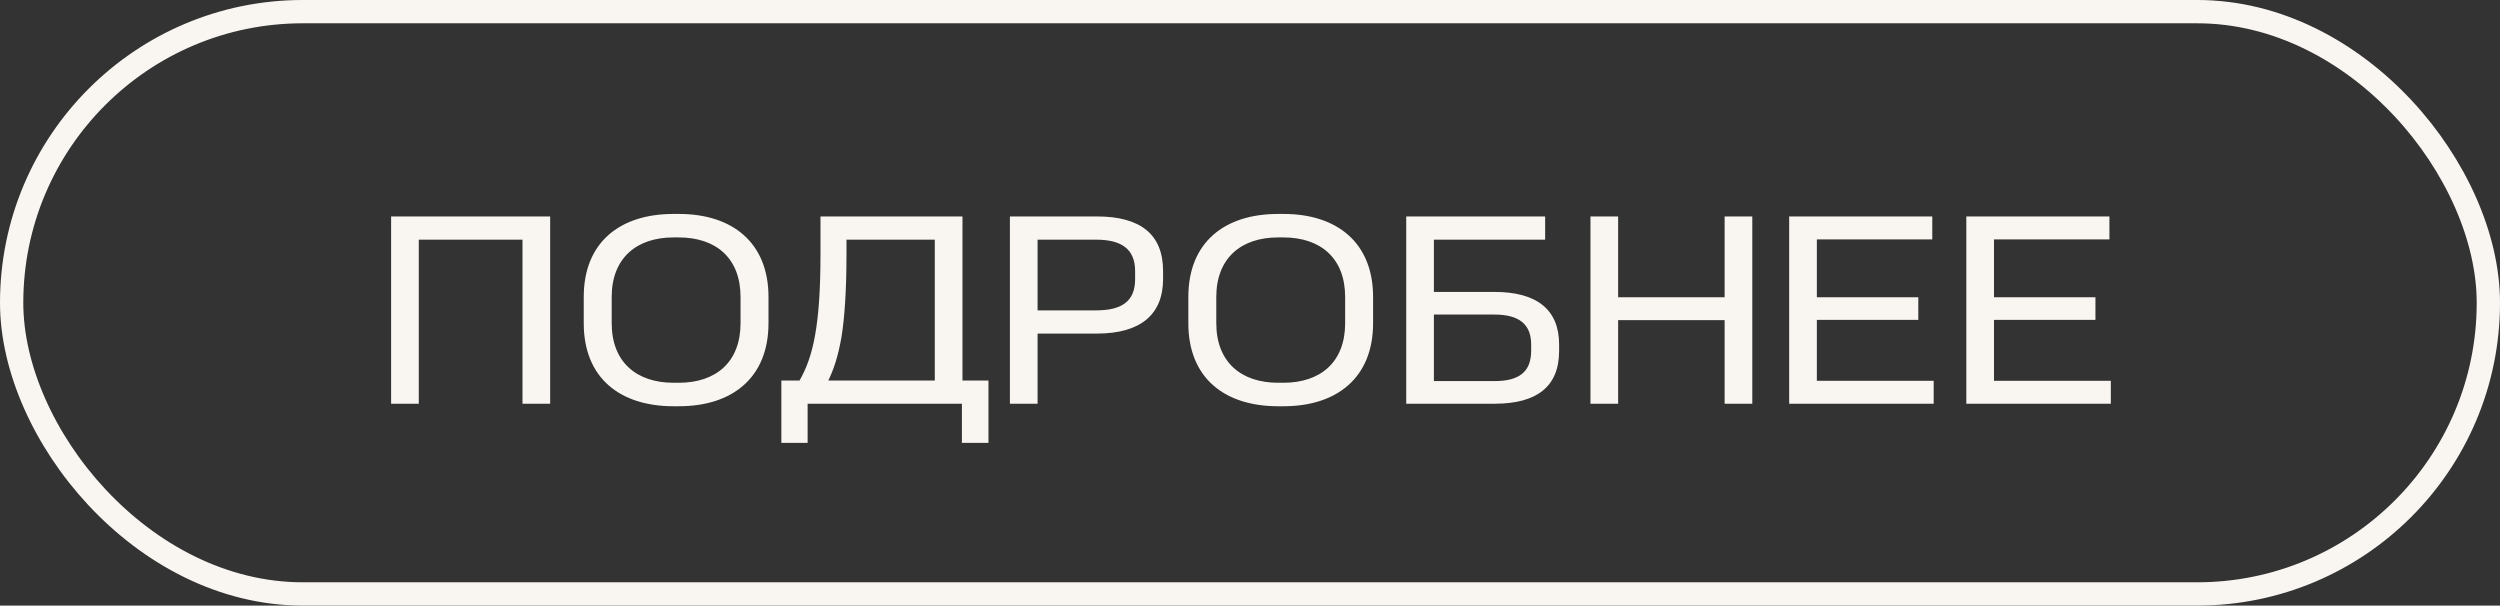 <?xml version="1.0" encoding="UTF-8"?> <svg xmlns="http://www.w3.org/2000/svg" width="161" height="39" viewBox="0 0 161 39" fill="none"><rect x="0" y="0" width="161" height="39" fill="#333333" stroke="none"/> <path d="M25.188 26H26.97V15.434H33.648V26H35.43V13.94H25.188V26ZM43.371 13.778C39.933 13.778 37.593 15.596 37.593 19.124V20.816C37.593 24.362 39.951 26.162 43.371 26.162H43.731C47.133 26.162 49.491 24.344 49.491 20.816V19.124C49.491 15.614 47.151 13.778 43.731 13.778H43.371ZM43.713 15.29C46.107 15.29 47.691 16.622 47.691 19.124V20.816C47.691 23.318 46.107 24.65 43.713 24.65H43.371C40.995 24.65 39.393 23.318 39.393 20.816V19.124C39.393 16.622 40.995 15.29 43.371 15.29H43.713ZM60.201 15.434V24.506H53.343C53.685 23.804 53.973 22.958 54.189 21.716C54.387 20.492 54.513 18.782 54.513 16.388V15.434H60.201ZM52.839 16.388C52.839 20.978 52.353 23.012 51.489 24.506H50.319V28.52H52.011V26H61.947V28.52H63.657V24.506H61.983V13.94H52.839V16.388ZM65.038 26H66.82V21.482H70.654C73.444 21.482 74.902 20.258 74.902 17.972V17.45C74.902 15.092 73.444 13.94 70.654 13.94H65.038V26ZM70.582 15.434C72.238 15.434 73.102 16.046 73.102 17.468V17.972C73.102 19.412 72.238 19.988 70.582 19.988H66.82V15.434H70.582ZM82.307 13.778C78.869 13.778 76.529 15.596 76.529 19.124V20.816C76.529 24.362 78.887 26.162 82.307 26.162H82.667C86.069 26.162 88.427 24.344 88.427 20.816V19.124C88.427 15.614 86.087 13.778 82.667 13.778H82.307ZM82.649 15.29C85.043 15.29 86.627 16.622 86.627 19.124V20.816C86.627 23.318 85.043 24.65 82.649 24.65H82.307C79.931 24.65 78.329 23.318 78.329 20.816V19.124C78.329 16.622 79.931 15.29 82.307 15.29H82.649ZM90.561 26H96.249C98.967 26 100.407 24.902 100.407 22.598V22.184C100.407 19.952 98.985 18.8 96.249 18.8H92.343V15.434H99.507V13.94H90.561V26ZM96.249 20.258C97.833 20.258 98.607 20.888 98.607 22.184V22.58C98.607 23.948 97.833 24.542 96.249 24.542H92.343V20.258H96.249ZM102.426 26H104.208V20.618H111.066V26H112.848V13.94H111.066V19.142H104.208V13.94H102.426V26ZM115.223 26H124.529V24.524H117.005V20.6H123.539V19.142H117.005V15.416H124.439V13.94H115.223V26ZM126.631 26H135.937V24.524H128.413V20.6H134.947V19.142H128.413V15.416H135.847V13.94H126.631V26Z" fill="#F9F6F2"></path> <rect x="0.75" y="0.75" width="159.5" height="37.5" rx="18.75" stroke="#F9F6F2" stroke-width="1.5"></rect> </svg> 